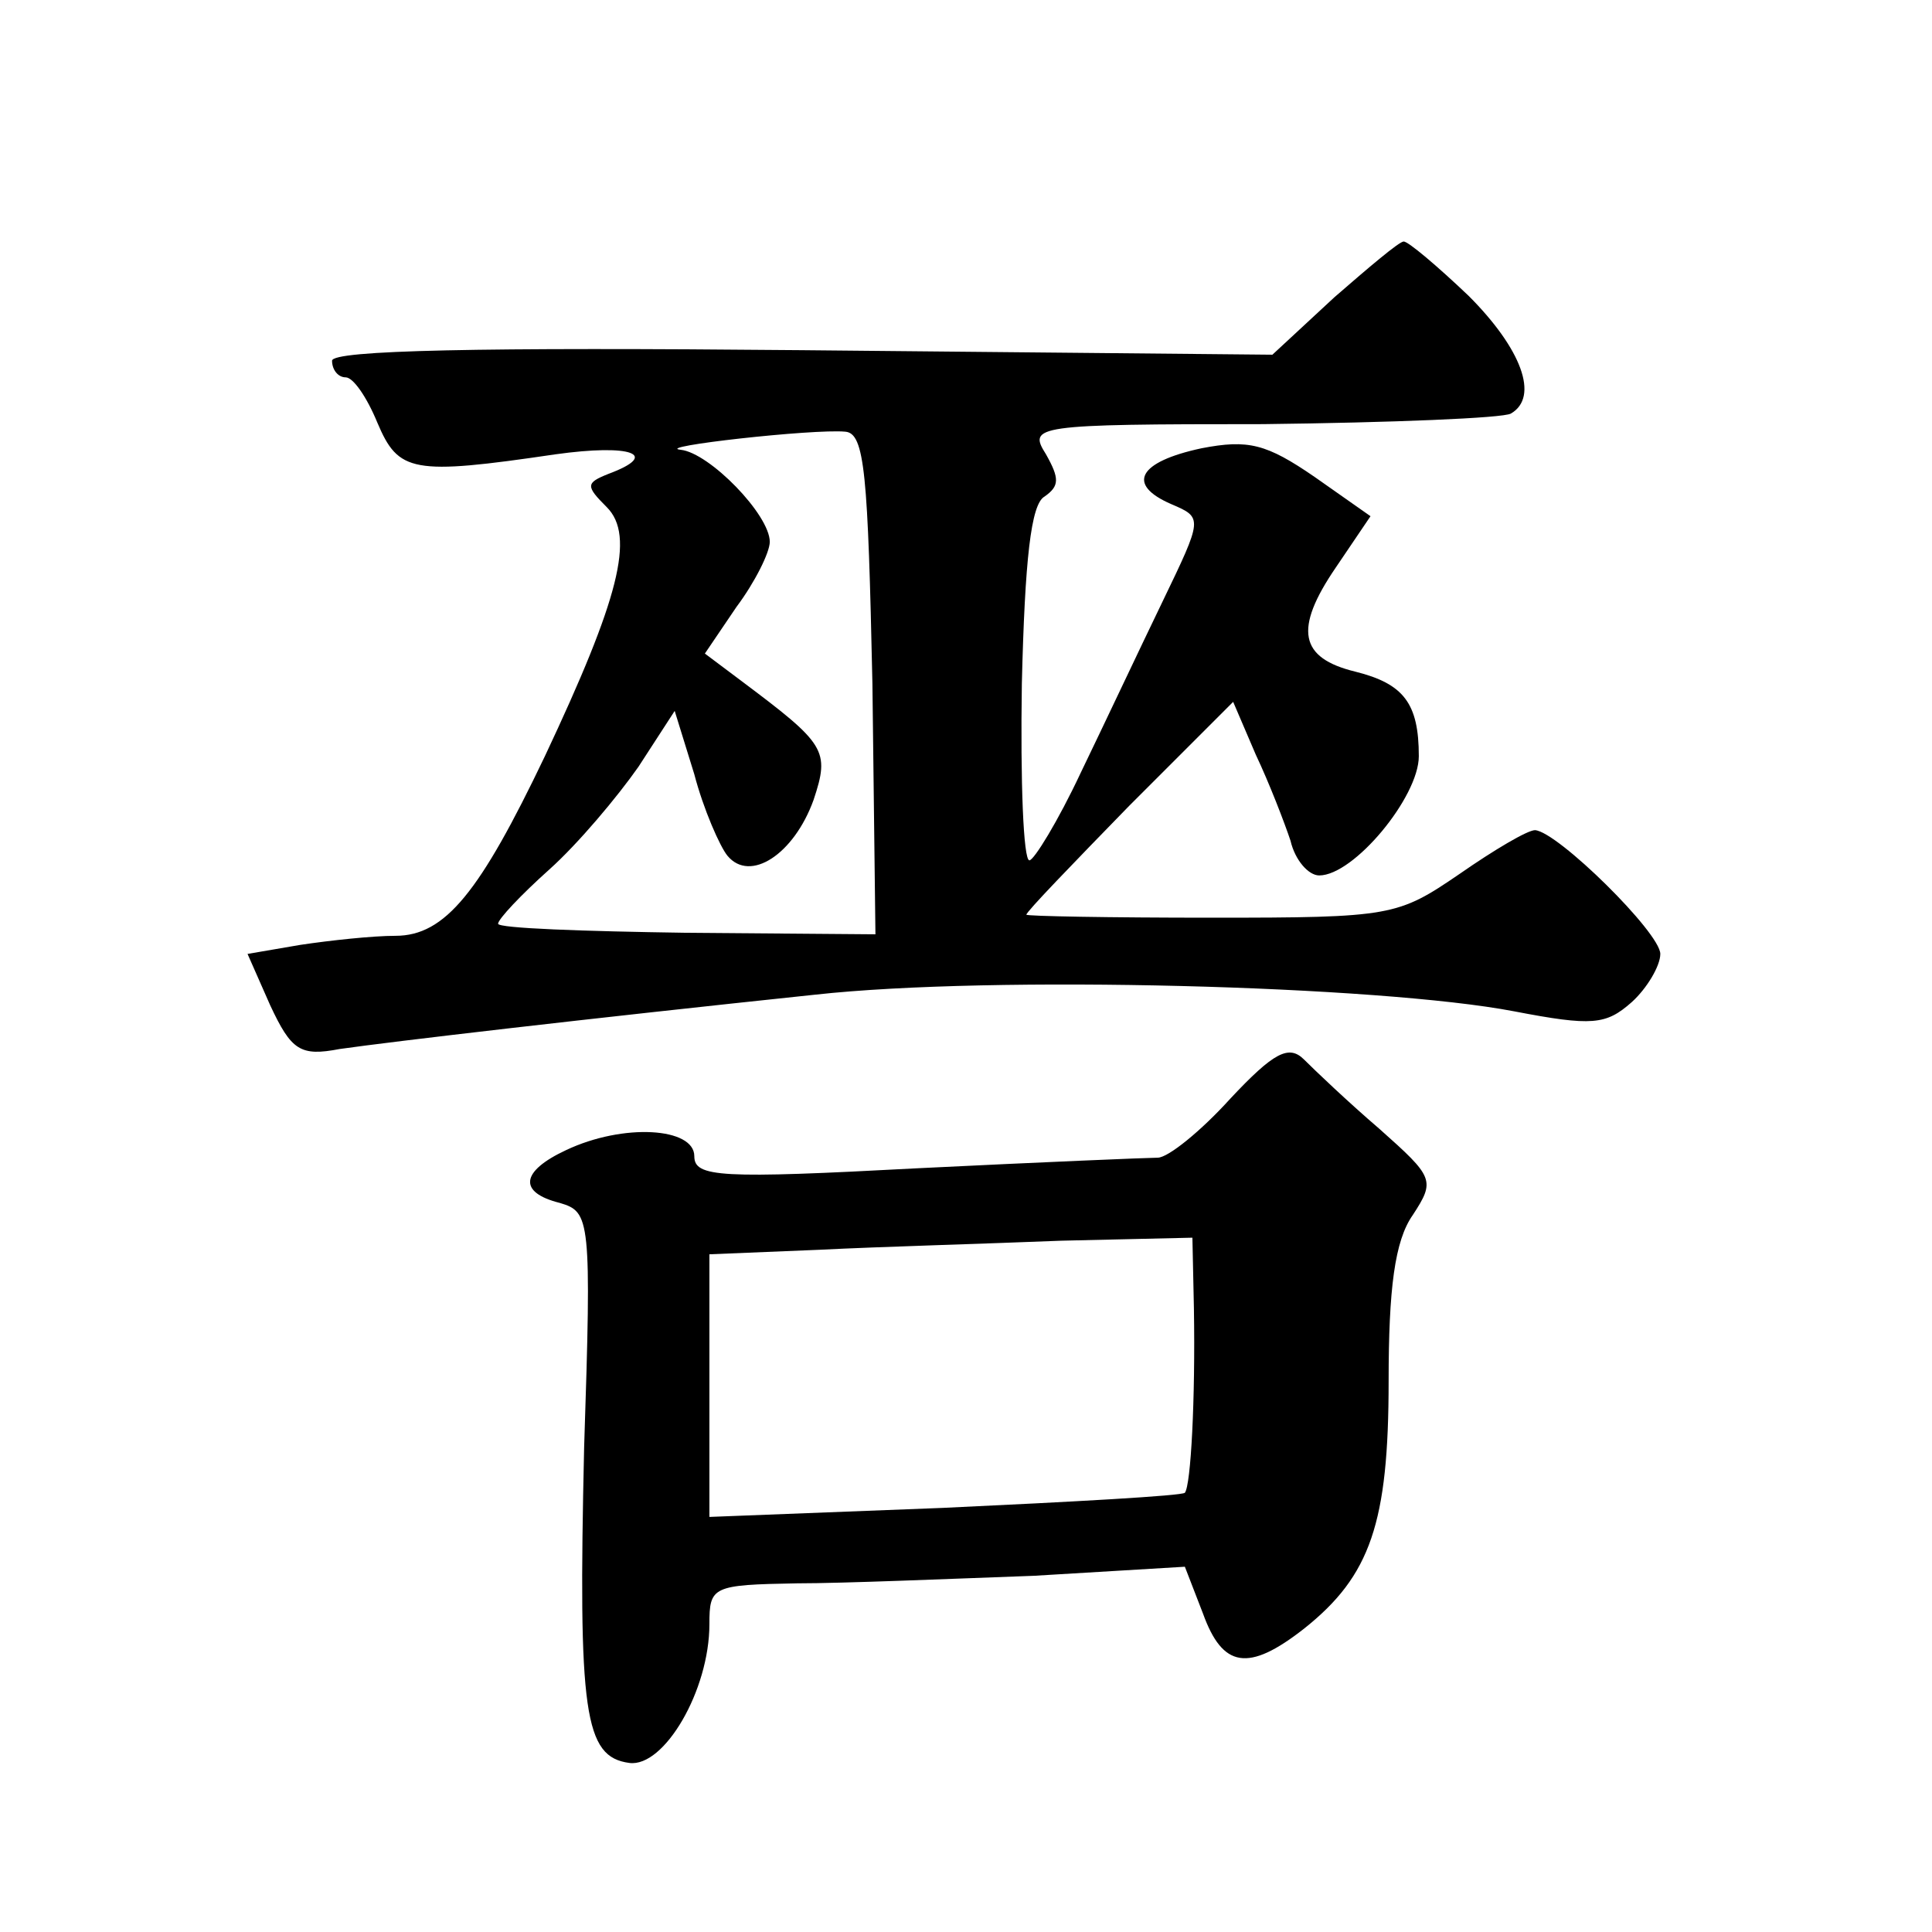 <?xml version="1.0" standalone="no"?>
<!DOCTYPE svg PUBLIC "-//W3C//DTD SVG 20010904//EN"
 "http://www.w3.org/TR/2001/REC-SVG-20010904/DTD/svg10.dtd">
<svg version="1.0" xmlns="http://www.w3.org/2000/svg"
 width="128pt" height="128pt" viewBox="0 0 128 128"
 preserveAspectRatio="xMidYMid meet">
<g transform="translate(0,128) scale(0.1,-0.1)"
fill="#0" stroke="none">
<path d="M884 1083 l-41 -38 -312 3 c-213 2 -311 0 -311 -7 0 -6 4 -11 9 -11 5
0 14 -13 21 -30 14 -33 23 -35 118 -21 50 7 70 0 35 -13 -15 -6 -15 -8 -1 -22 19
-19 8 -61 -41 -165 -43 -90 -66 -119 -99 -119 -15 0 -43 -3 -63 -6 l-35 -6 15 -34
c14 -30 20 -34 46 -29 35 5 163 20 315 36 118 13 374 6 463 -11 52 -10 61 -9 78
6 10 9 19 24 19 32 0 14 -68 81 -83 82 -5 0 -27 -13 -50 -29 -41 -28 -45 -29 -164
-29 -68 0 -123 1 -123 2 0 2 31 34 68 72 l69 69 15 -35 c9 -19 19 -45 23 -57 3
-13 12 -23 19 -23 23 0 66 52 66 79 0 35 -10 48 -42 56 -37 9 -41 28 -13 69 l23
34 -37 26 c-32 22 -44 25 -75 19 -42 -9 -50 -24 -20 -37 21 -9 21 -9 -6 -65 -15
-31 -39 -82 -54 -113 -15 -32 -31 -58 -34 -58 -4 0 -6 52 -5 117 2 82 6 119 15
124 10 7 10 12 1 28 -12 19 -8 20 144 20 85 1 159 4 164 7 19 11 7 43 -28 78 -21
20 -40 36 -43 36 -3 0 -23 -17 -46 -37z m-306 -256 l2 -166 -125 1 c-69 1 -125
3 -125 6 0 3 15 19 34 36 19 17 45 48 59 68 l24 37 13 -42 c6 -23 17 -48 22 -54
15 -18 44 1 57 37 11 33 8 37 -48 79 l-24 18 21 31 c12 16 22 36 22 43 0 18 -40
59 -59 61 -19 2 88 14 109 12 13 -1 15 -28 18 -167z M815 552 c-19 -21 -41 -39
-48 -39 -6 0 -78 -3 -159 -7 -131 -7 -148 -6 -148 8 0 19 -47 22 -85 4 -30 -14
-32 -28 -4 -35 20 -6 21 -10 16 -162 -4 -176 0 -205 30 -209 23 -3 53 48 53 92
0 25 2 26 58 27 31 0 102 3 157 5 l100 6 12 -31 c13 -36 30 -39 67 -10 44 35 56
70 56 164 0 61 4 93 16 110 15 23 14 25 -22 57 -21 18 -43 39 -50 46 -10 10 -20
5 -49 -26z m-24 -139 c1 -60 -2 -117 -6 -122 -2 -2 -74 -6 -160 -10 l-155 -6 0
87 0 87 73 3 c39 2 111 4 160 6 l87 2 1 -47z"/>
</g>
</svg>
